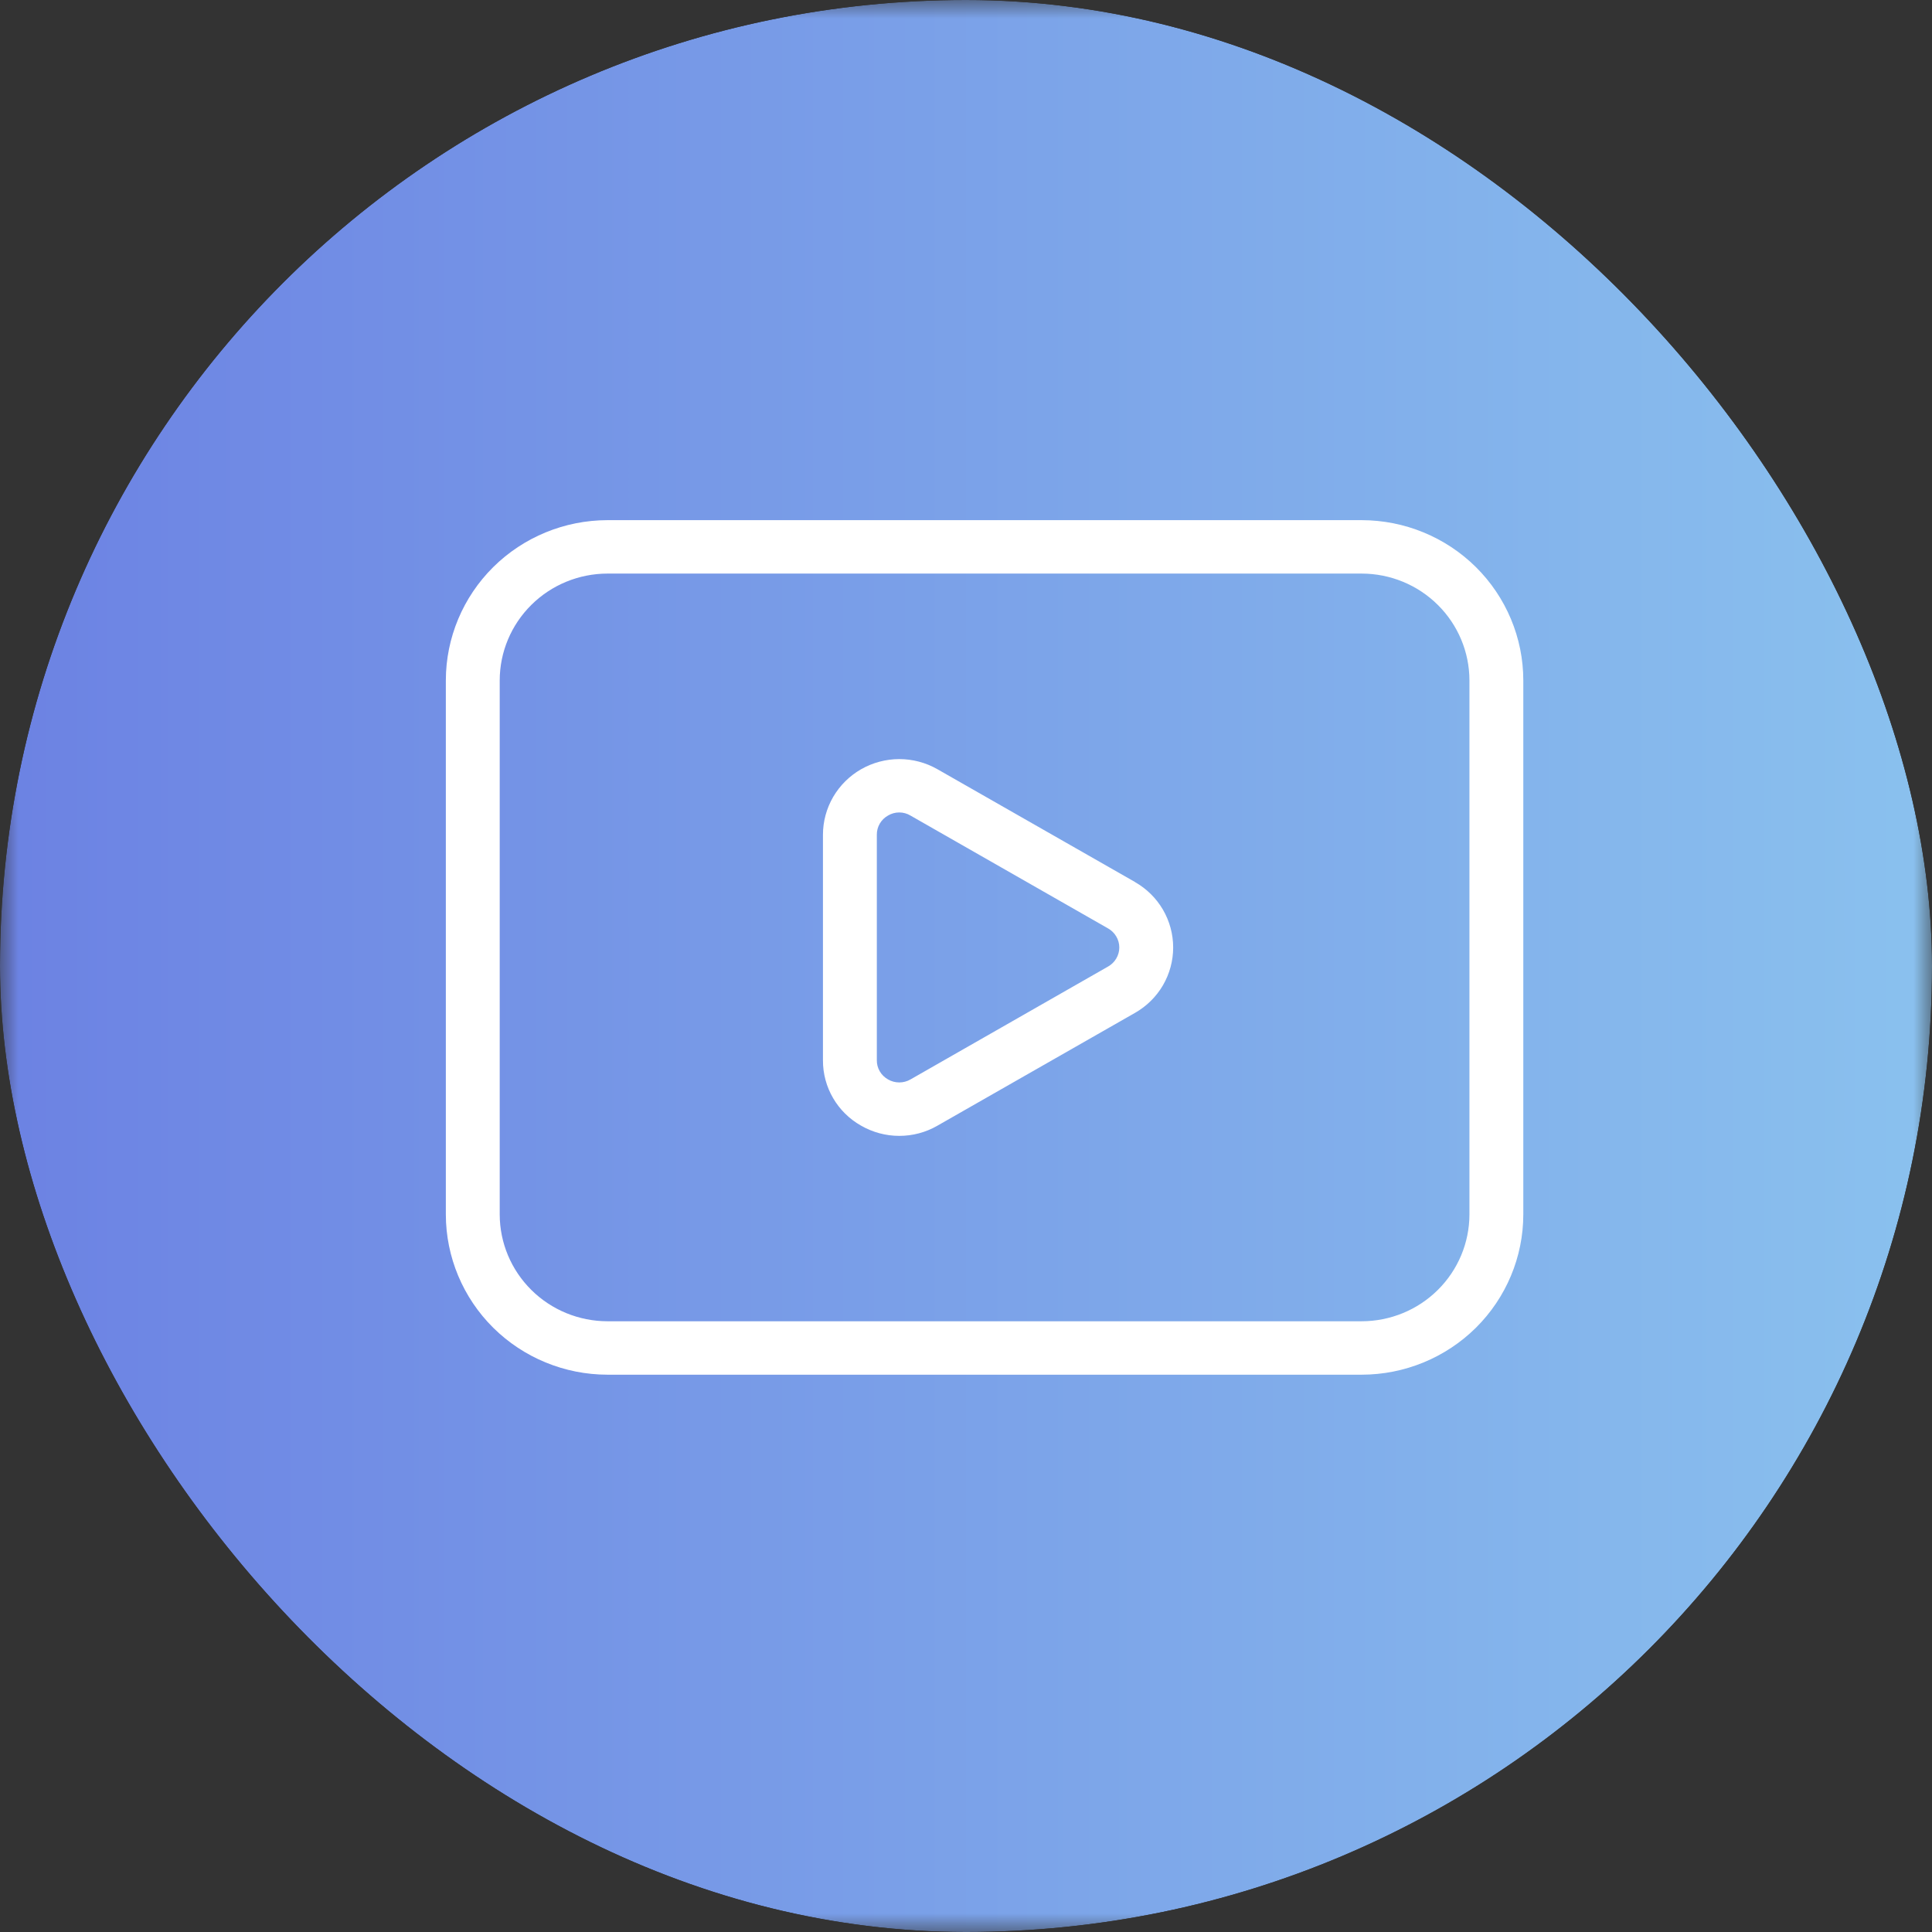 <svg width="52" height="52" viewBox="0 0 52 52" fill="none" xmlns="http://www.w3.org/2000/svg">
<rect x="0" y="0" width="52" height="52" fill="#333333" stroke="none"/>
<g clip-path="url(#clip0_21_34)">
<mask id="mask0_21_34" style="mask-type:luminance" maskUnits="userSpaceOnUse" x="0" y="0" width="52" height="52">
<path d="M52 0H0V52H52V0Z" fill="white"/>
</mask>
<g mask="url(#mask0_21_34)">
<path d="M52 0H0V52H52V0Z" fill="url(#paint0_linear_21_34)"/>
<path d="M30.548 23.739L25.23 20.703C24.918 20.525 24.563 20.431 24.203 20.431C23.843 20.432 23.489 20.526 23.177 20.704C22.865 20.883 22.606 21.14 22.425 21.449C22.245 21.759 22.15 22.11 22.15 22.467V28.536C22.146 29.263 22.537 29.936 23.174 30.296C23.486 30.476 23.841 30.572 24.202 30.572C24.564 30.573 24.919 30.478 25.231 30.298L30.548 27.262C30.861 27.084 31.12 26.828 31.301 26.519C31.481 26.209 31.576 25.859 31.576 25.502C31.576 25.144 31.481 24.794 31.301 24.484C31.12 24.175 30.861 23.919 30.548 23.741M29.823 26.015L24.508 29.052C24.416 29.106 24.311 29.134 24.204 29.134C24.097 29.134 23.992 29.106 23.9 29.052C23.808 29 23.731 28.925 23.678 28.833C23.625 28.742 23.598 28.638 23.6 28.533V22.467C23.599 22.362 23.626 22.259 23.679 22.168C23.732 22.078 23.808 22.002 23.9 21.951C23.991 21.896 24.096 21.867 24.203 21.867C24.31 21.867 24.415 21.896 24.506 21.951L29.823 24.988C29.915 25.04 29.991 25.114 30.044 25.204C30.098 25.295 30.126 25.397 30.126 25.502C30.126 25.606 30.098 25.708 30.044 25.799C29.991 25.889 29.915 25.963 29.823 26.015ZM36.65 14H16.35C15.197 14.001 14.091 14.456 13.275 15.264C12.46 16.073 12.001 17.169 12 18.312V32.688C12.001 33.831 12.46 34.927 13.275 35.736C14.091 36.544 15.197 36.999 16.35 37H36.65C37.803 36.999 38.909 36.544 39.725 35.736C40.54 34.927 40.999 33.831 41 32.688V18.312C40.999 17.169 40.54 16.073 39.725 15.264C38.909 14.456 37.803 14.001 36.65 14ZM39.55 32.688C39.549 33.45 39.243 34.18 38.699 34.719C38.156 35.258 37.419 35.561 36.65 35.562H16.35C15.581 35.561 14.844 35.258 14.301 34.719C13.757 34.18 13.451 33.45 13.45 32.688V18.312C13.451 17.55 13.757 16.82 14.301 16.281C14.844 15.742 15.581 15.439 16.35 15.438H36.65C37.419 15.439 38.156 15.742 38.699 16.281C39.243 16.82 39.549 17.55 39.55 18.312V32.688Z" fill="white"/>
</g>
</g>
<defs>
<linearGradient id="paint0_linear_21_34" x1="0" y1="26" x2="52" y2="26" gradientUnits="userSpaceOnUse">
<stop stop-color="#6C82E3"/>
<stop offset="1" stop-color="#8AC1EE"/>
</linearGradient>
<clipPath id="clip0_21_34">
<rect width="52" height="52" rx="26" fill="white"/>
</clipPath>
</defs>
</svg>
